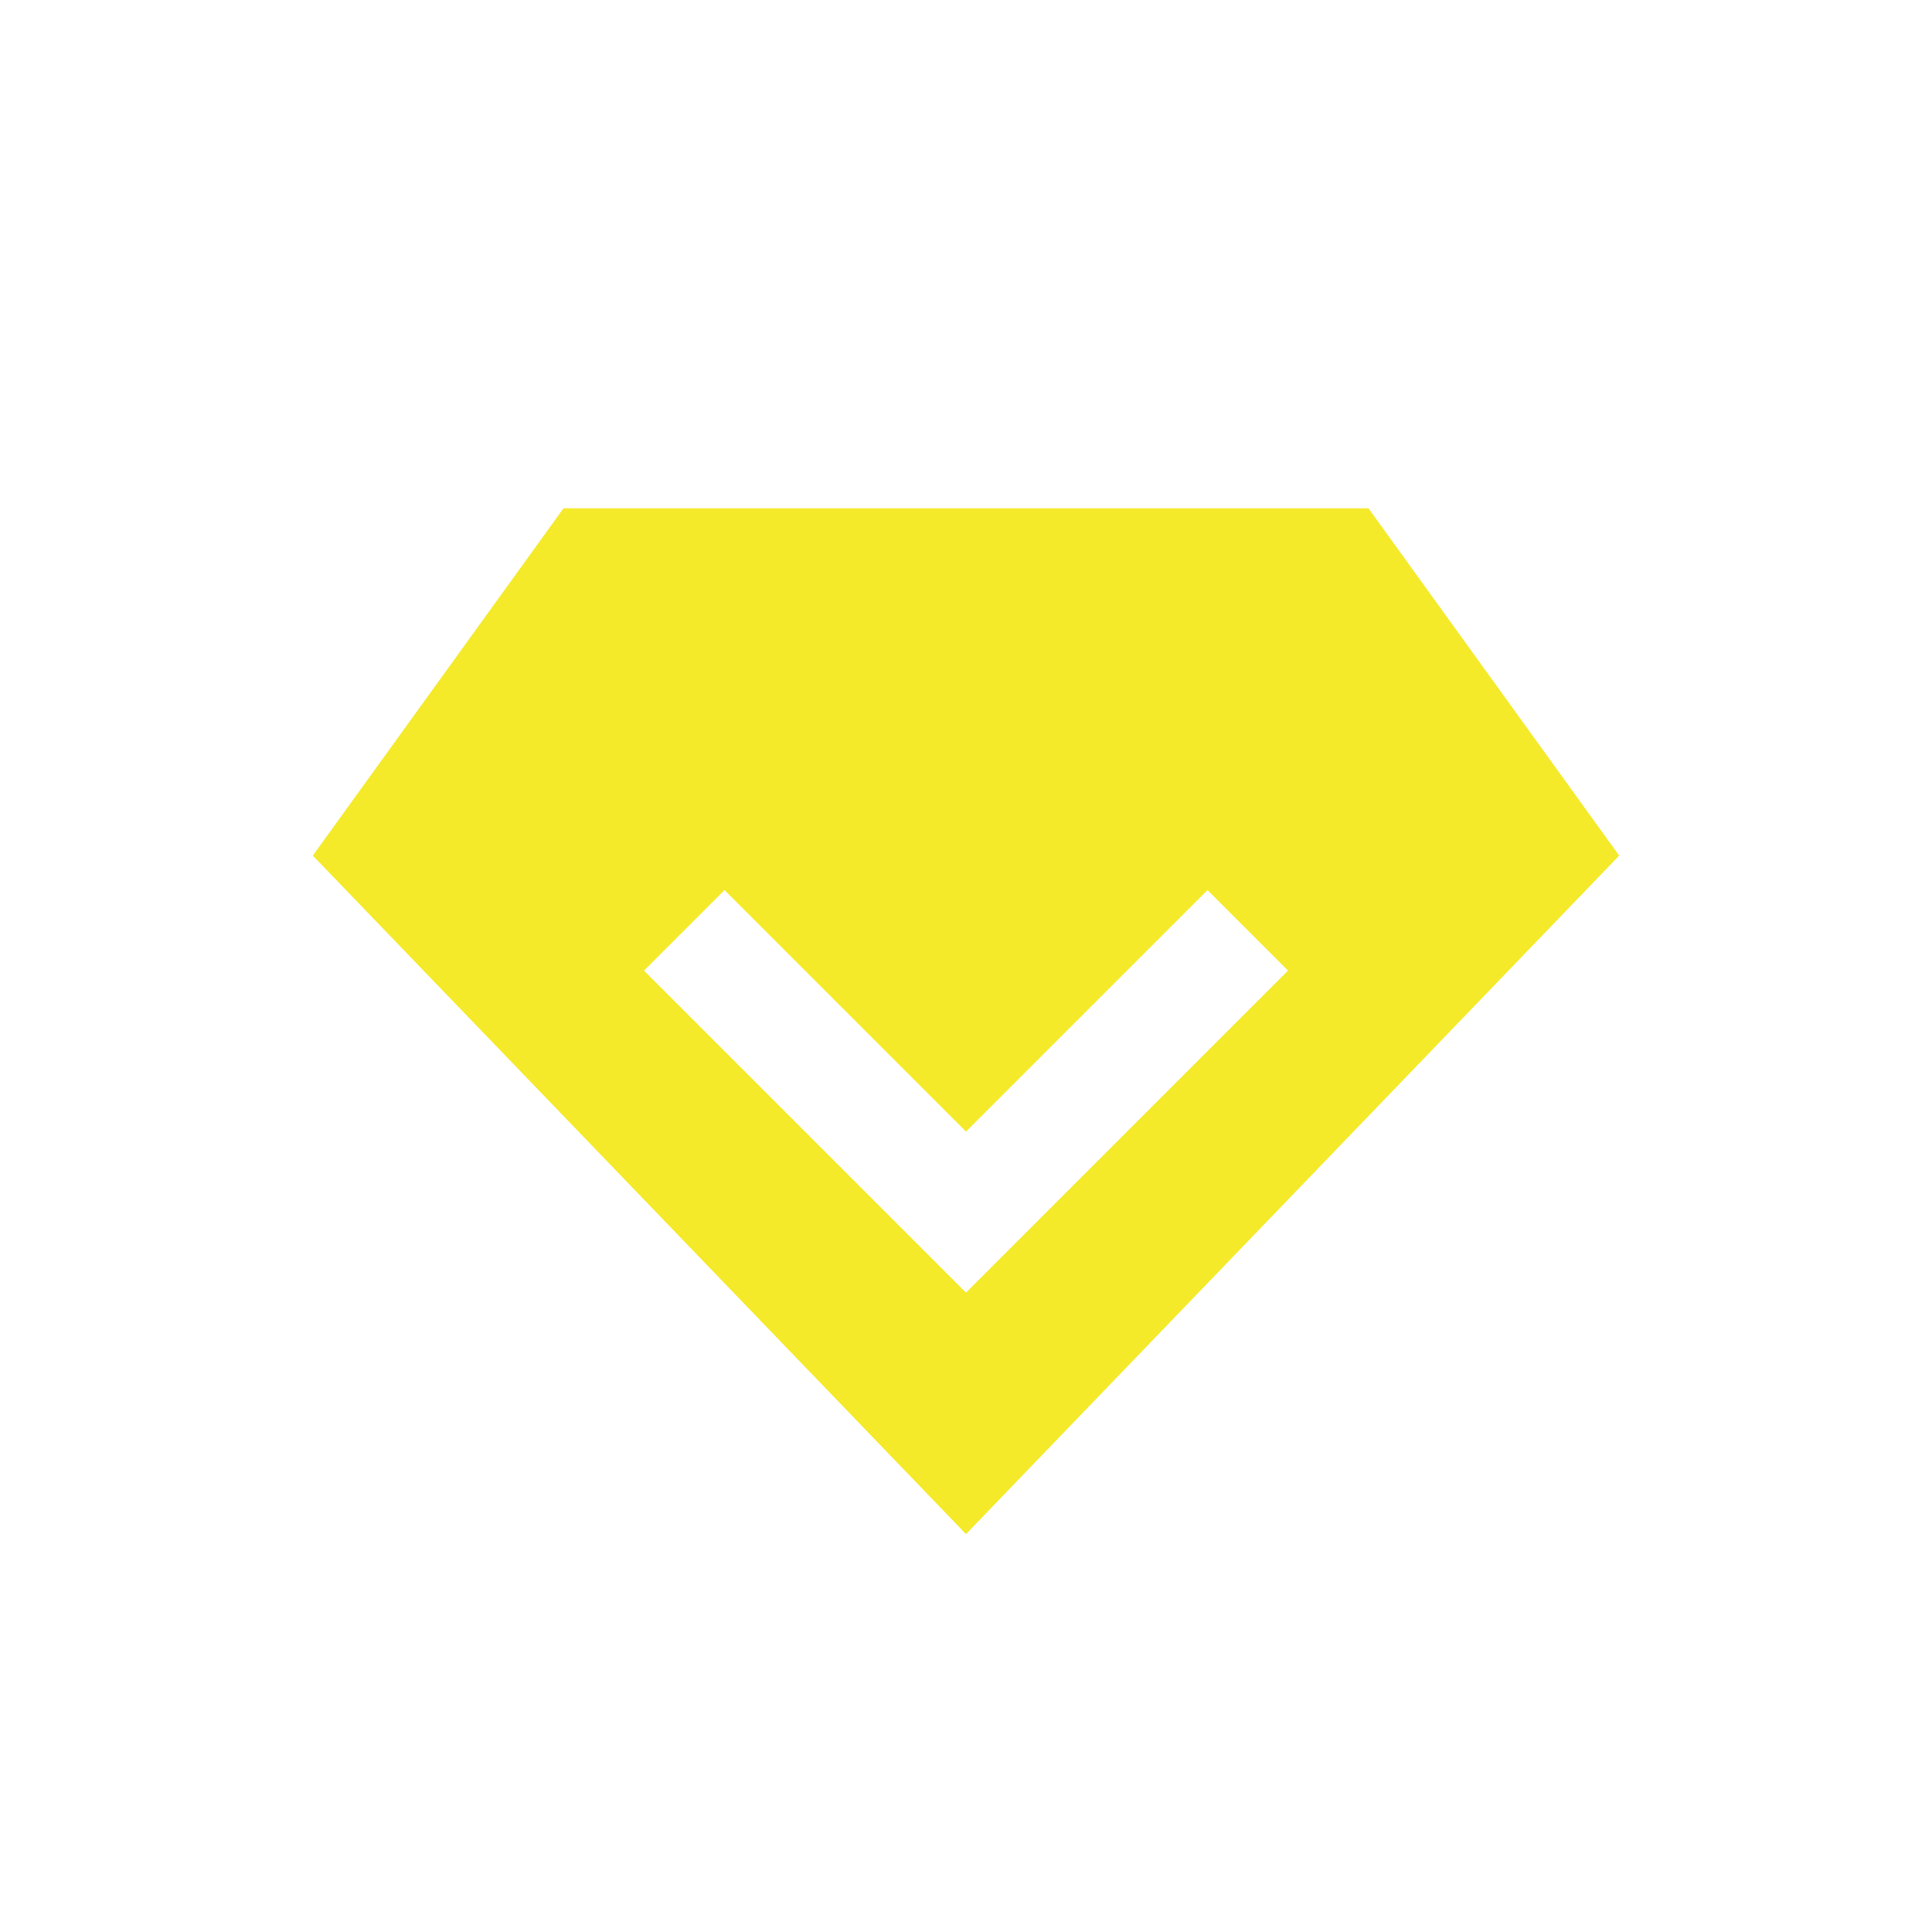 <?xml version="1.0" standalone="no"?><!DOCTYPE svg PUBLIC "-//W3C//DTD SVG 1.1//EN" "http://www.w3.org/Graphics/SVG/1.1/DTD/svg11.dtd"><svg t="1710128429993" class="icon" viewBox="0 0 1024 1024" version="1.1" xmlns="http://www.w3.org/2000/svg" p-id="5210" data-spm-anchor-id="a313x.search_index.0.i4.26da3a81AeChkU" xmlns:xlink="http://www.w3.org/1999/xlink" width="50" height="50"><path d="M725.333 269.41h-426.667L165.79 453.486 512 813.105l346.21-359.619-132.876-184.076zM512 685.105l-170.667-170.667 42.667-42.667L512 599.771l128-128 42.667 42.667-170.667 170.667z" fill="#f4ea2a" p-id="5211" data-spm-anchor-id="a313x.search_index.0.i0.26da3a81AeChkU" class=""></path></svg>
